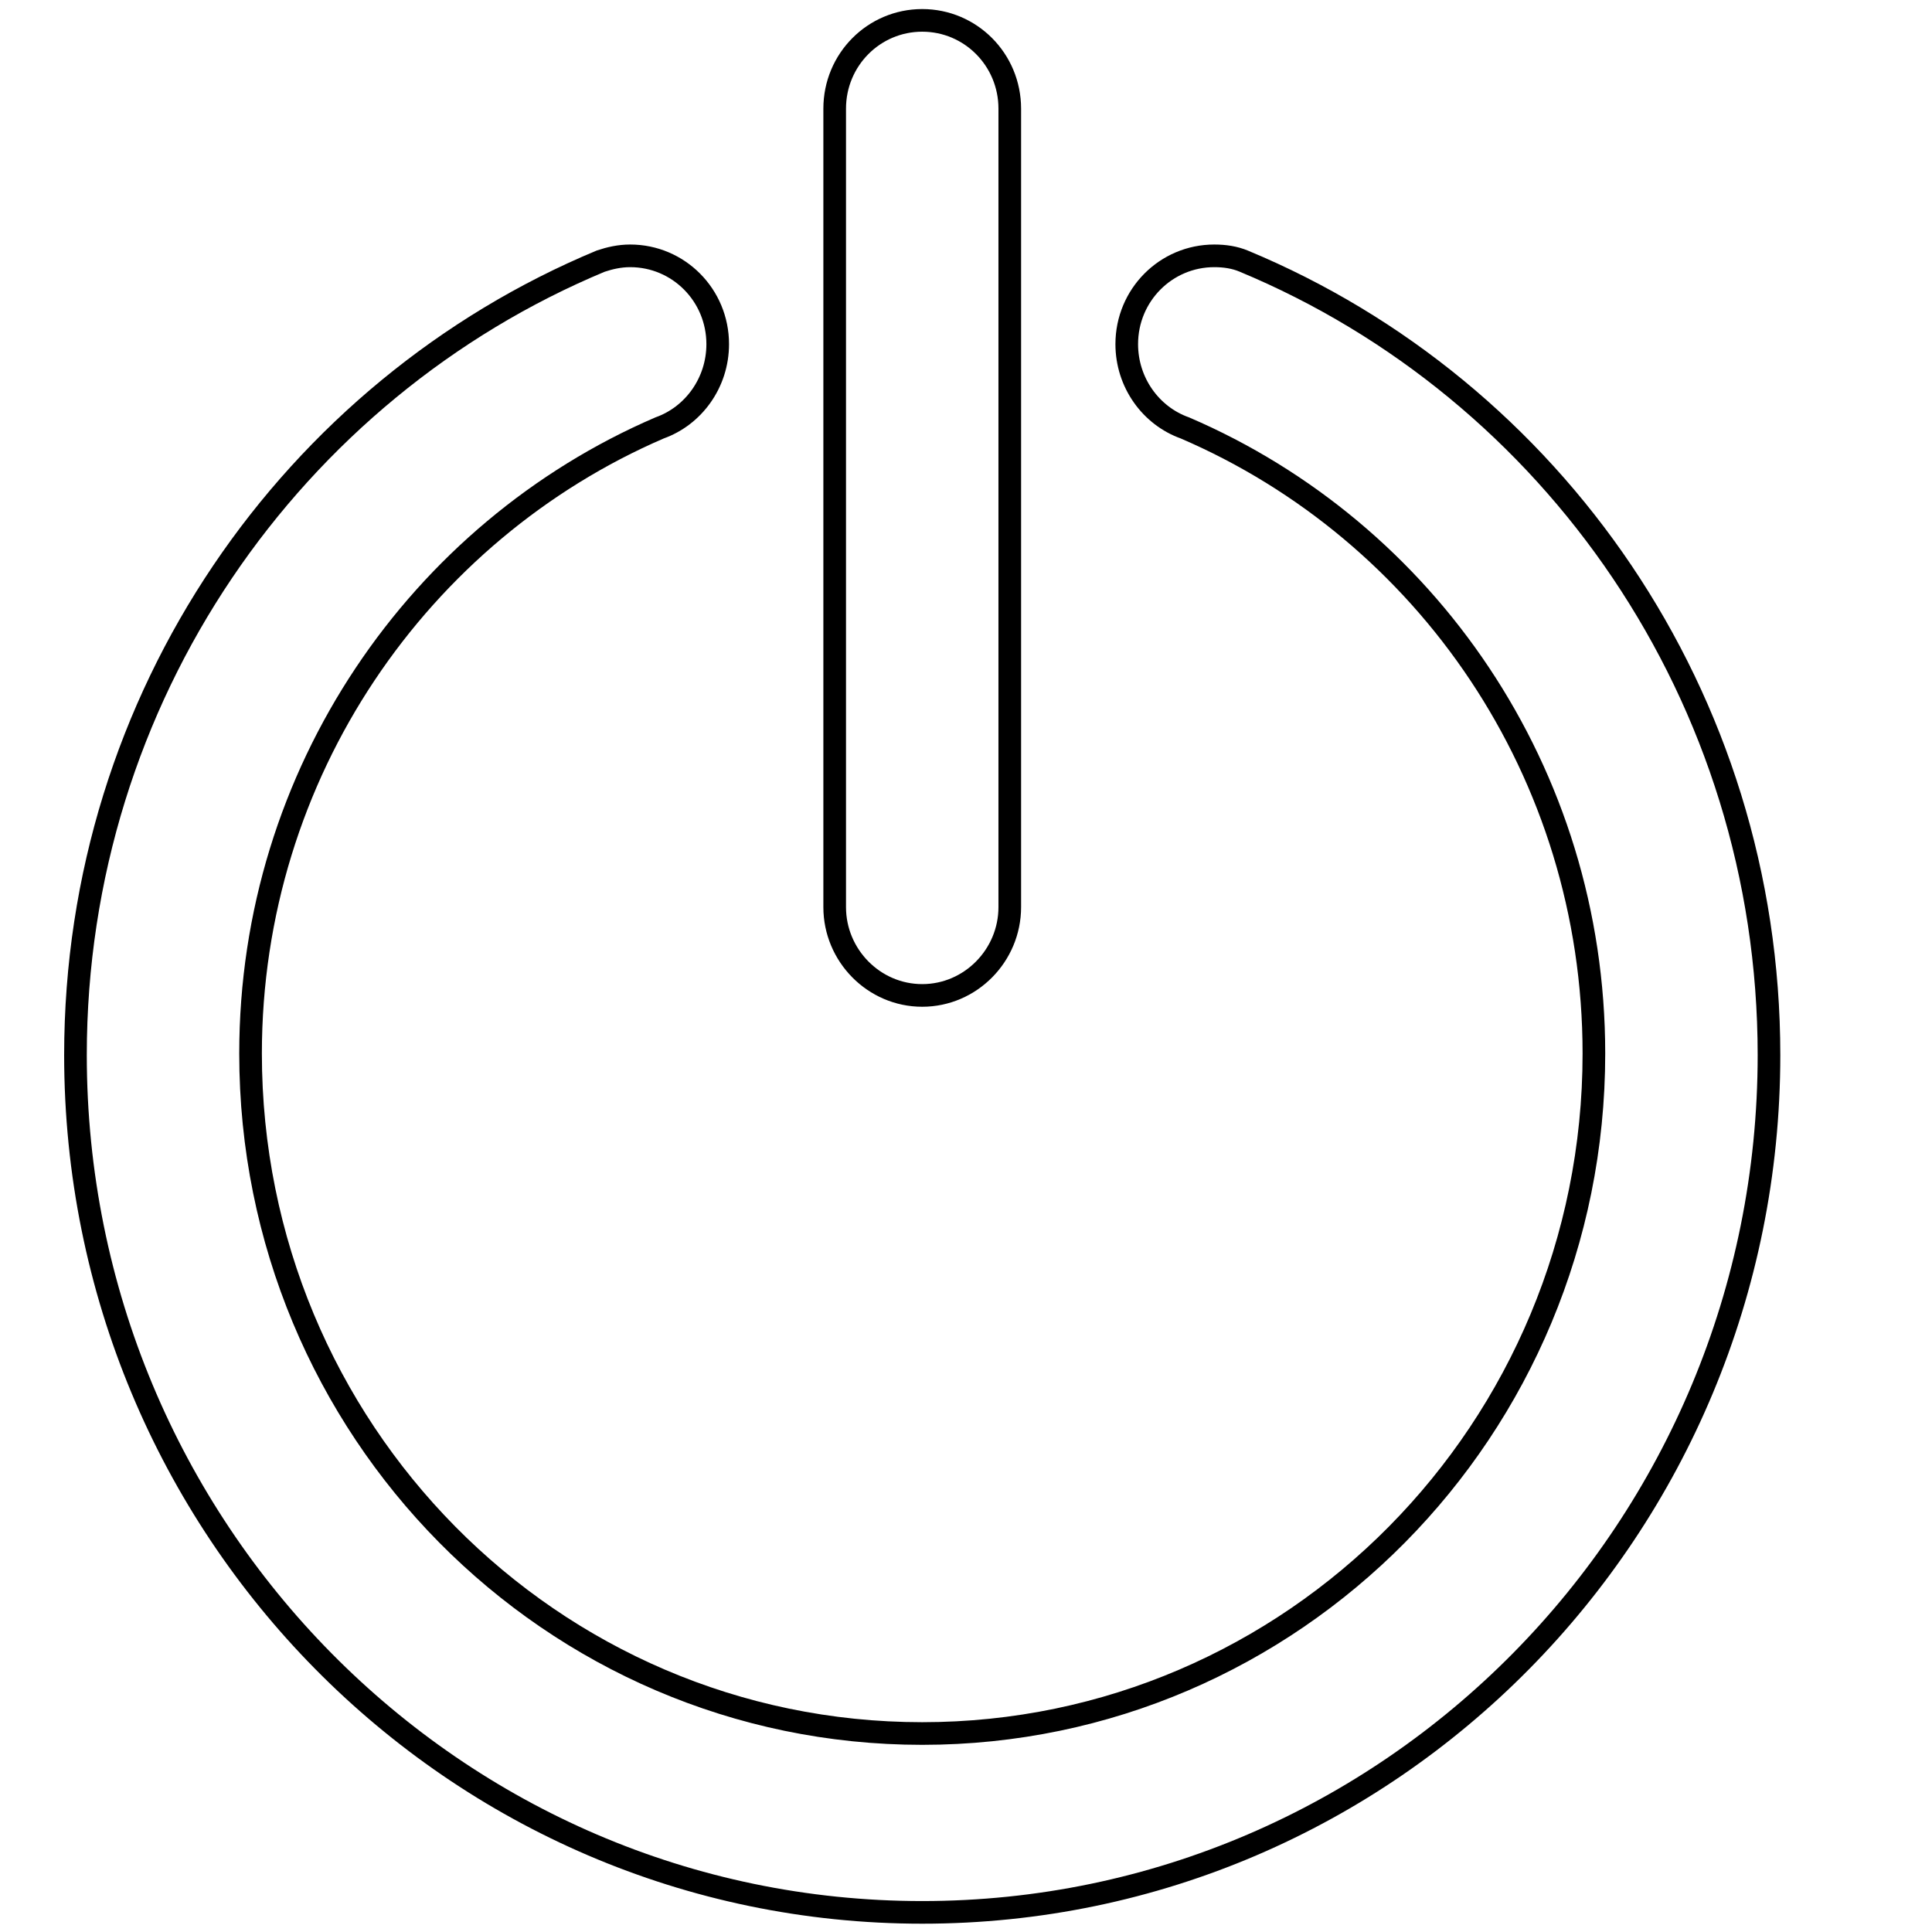 <?xml version="1.0" encoding="utf-8"?>
<!-- Svg Vector Icons : http://www.onlinewebfonts.com/icon -->
<!DOCTYPE svg PUBLIC "-//W3C//DTD SVG 1.1//EN" "http://www.w3.org/Graphics/SVG/1.1/DTD/svg11.dtd">
<svg version="1.1" xmlns="http://www.w3.org/2000/svg" xmlns:xlink="http://www.w3.org/1999/xlink" x="0px" y="0px" viewBox="0 0 256 256" enable-background="new 0 0 256 256" xml:space="preserve">
<g><g><path stroke-width="3" fill-opacity="0" stroke="#000000"  d="M246,128L246,128L246,128L246,128z M122.2,253.4L122.2,253.4c-62,0-112.2-50.9-112.2-113.6c0-47.5,28.8-88.2,69.6-105.2v0c1.2-0.4,2.5-0.7,3.9-0.7c6.4,0,11.6,5.2,11.6,11.7c0,5.1-3.2,9.5-7.7,11.1v0c-31.8,13.7-54.2,45.7-54.2,82.9c0,49.8,39.8,90.1,89,90.1c49.1,0,89-40.3,89-90.1c0-37.3-22.3-69.2-54.2-82.9v0c-4.5-1.6-7.7-6-7.7-11.1c0-6.5,5.2-11.7,11.6-11.7c1.4,0,2.7,0.2,3.9,0.7l0,0c40.9,17,69.6,57.7,69.6,105.2C234.4,202.5,184.2,253.4,122.2,253.4L122.2,253.4z M122.2,131.9c-6.4,0-11.6-5.3-11.6-11.7V14.4c0-6.5,5.2-11.7,11.6-11.7c6.4,0,11.6,5.2,11.6,11.7v105.8C133.8,126.6,128.6,131.9,122.2,131.9z"/></g></g>
</svg>
